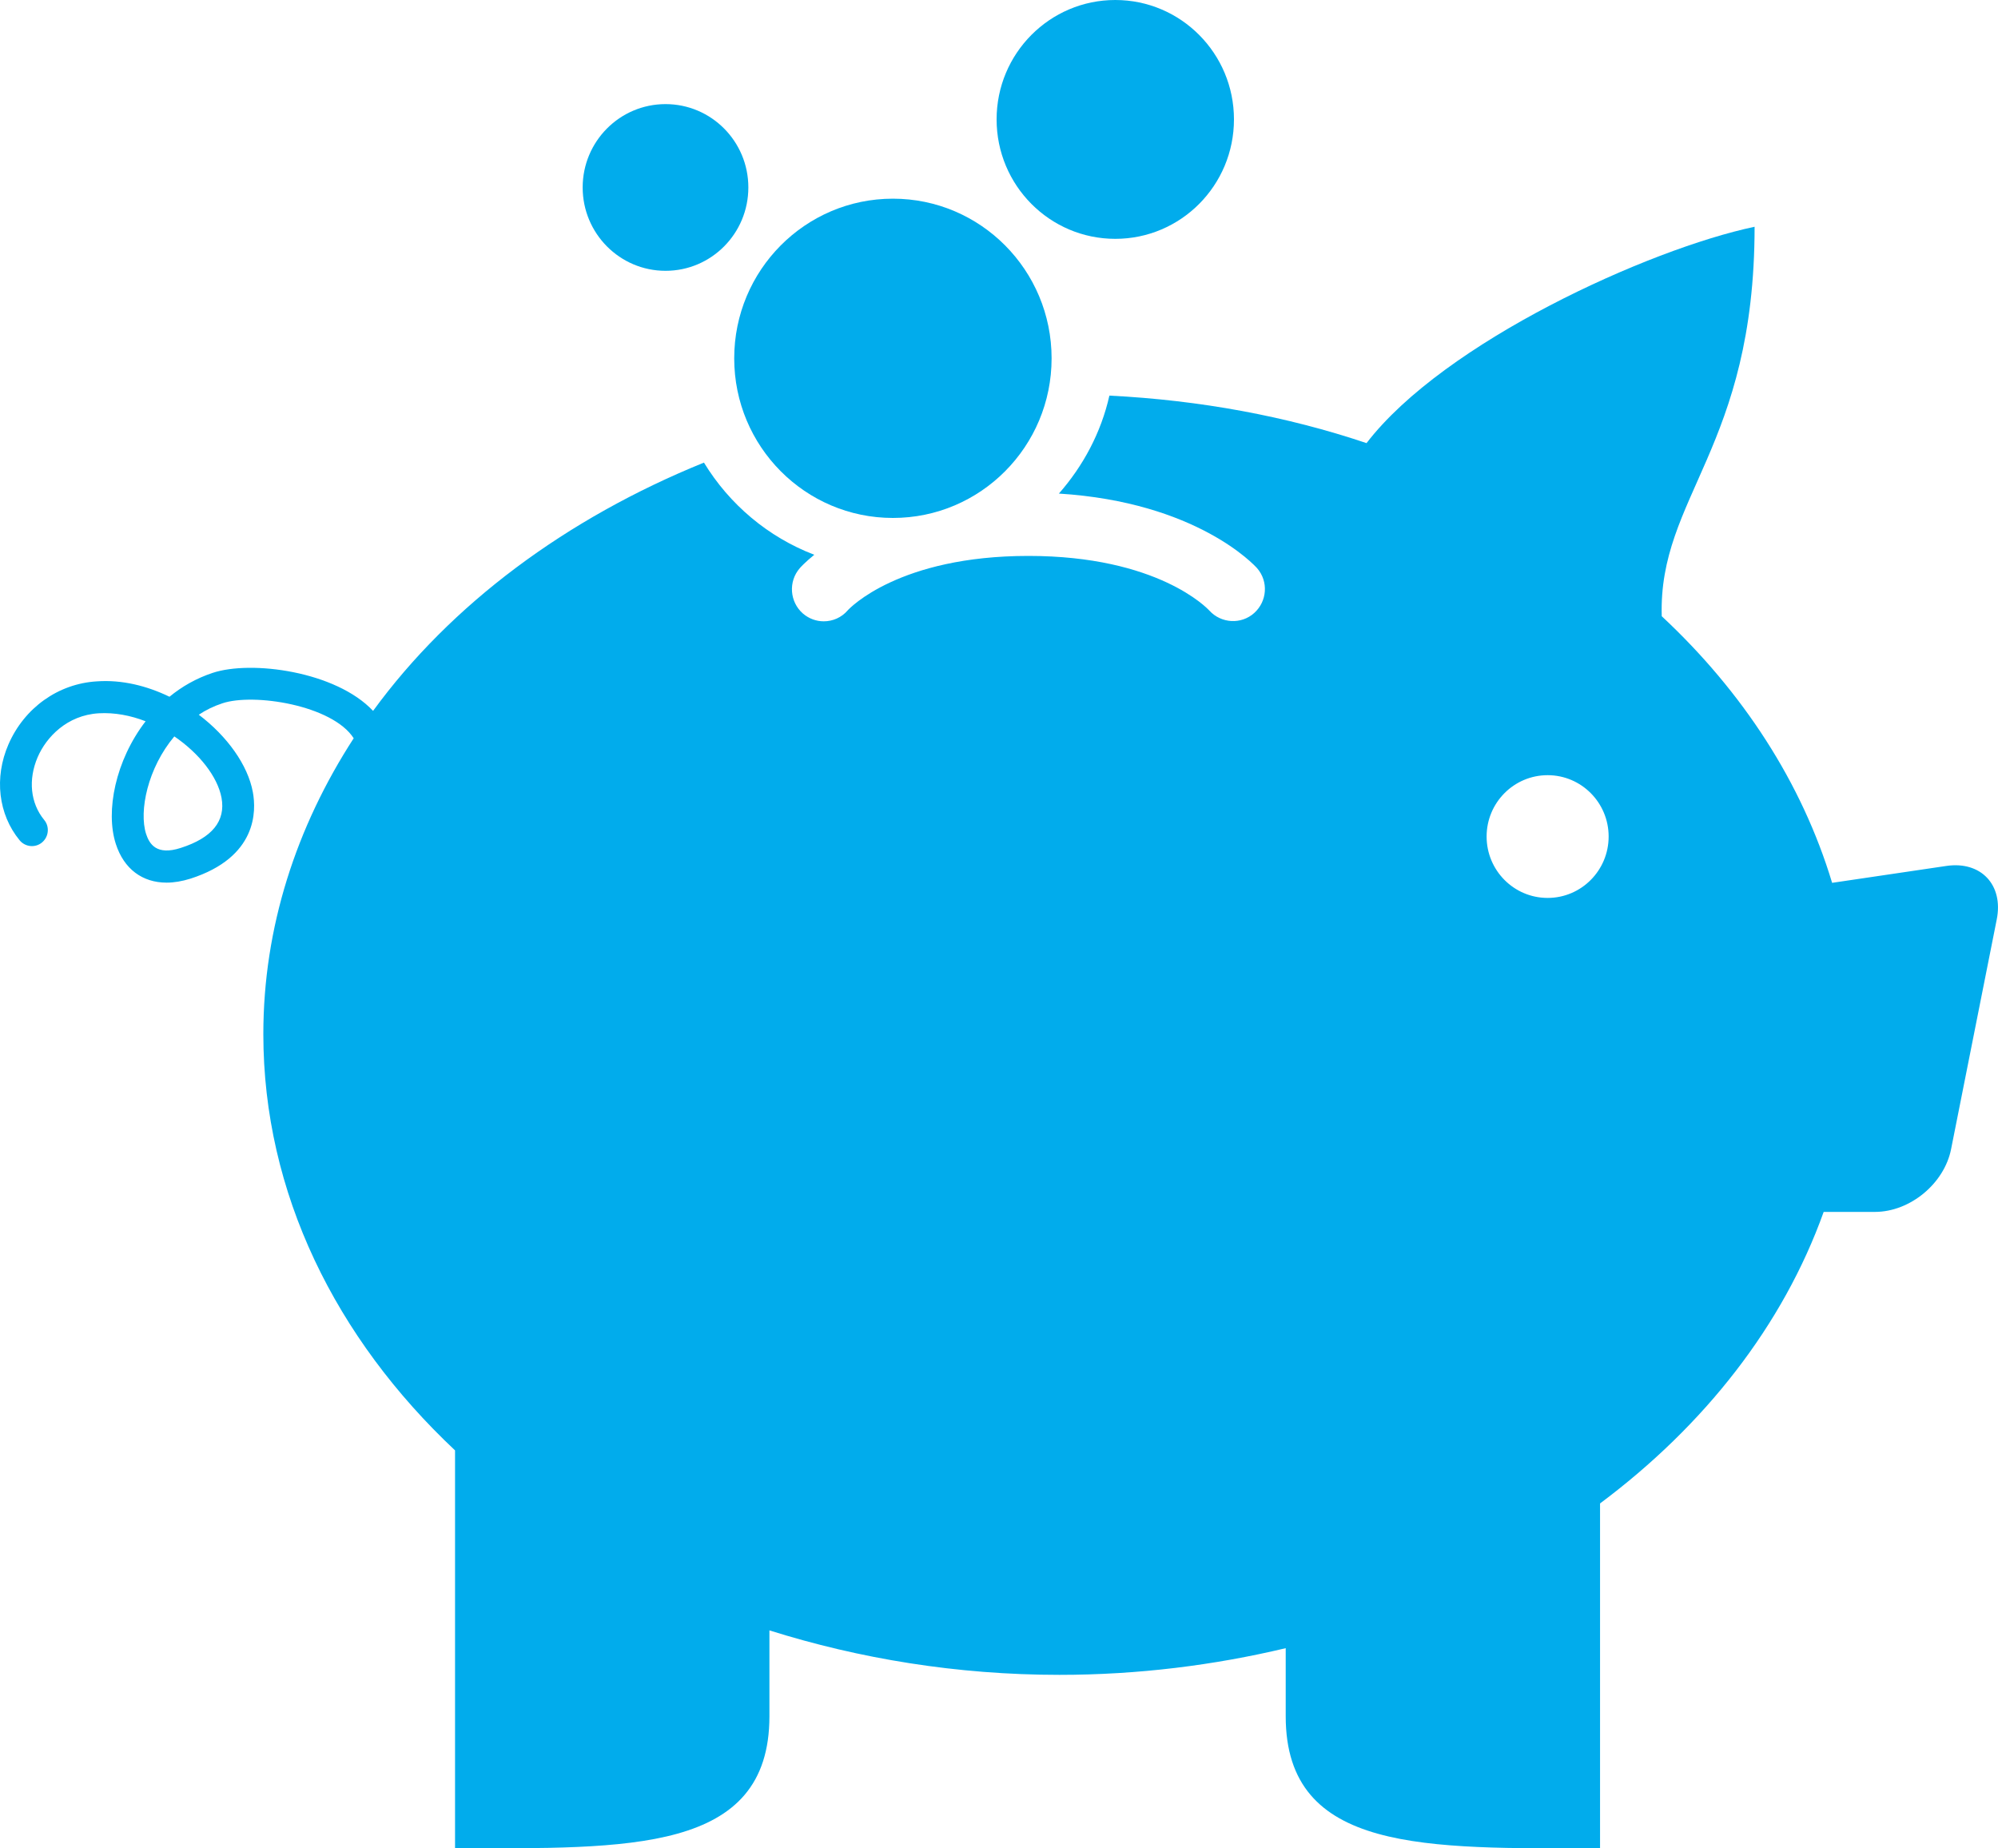 <svg width="40" height="37" viewBox="0 0 40 37" fill="none" xmlns="http://www.w3.org/2000/svg">
<path d="M0.169 14.901C0.487 14.17 1.164 13.685 1.94 13.639C2.444 13.603 2.945 13.73 3.393 13.947C3.639 13.744 3.929 13.578 4.255 13.47C5.03 13.211 6.725 13.438 7.469 14.23C9.026 12.095 11.338 10.377 14.093 9.26C14.604 10.098 15.377 10.751 16.302 11.105C16.118 11.254 16.023 11.359 16.011 11.374C15.78 11.641 15.808 12.046 16.073 12.28C16.195 12.385 16.342 12.437 16.491 12.437C16.671 12.437 16.846 12.363 16.972 12.217C17.006 12.178 17.998 11.128 20.589 11.128C23.18 11.128 24.171 12.178 24.212 12.223C24.448 12.481 24.849 12.504 25.109 12.271C25.369 12.037 25.397 11.64 25.169 11.376C25.118 11.318 23.961 10.053 21.199 9.88C21.684 9.328 22.043 8.662 22.21 7.919C24.023 8.01 25.759 8.332 27.358 8.87C28.908 6.851 33.002 4.988 35.127 4.539C35.127 8.963 33.198 9.948 33.268 12.335C34.89 13.848 36.074 15.666 36.679 17.672L38.965 17.334C39.658 17.231 40.113 17.713 39.975 18.404L39.061 23.002C38.924 23.693 38.238 24.259 37.537 24.259H36.51C35.697 26.529 34.126 28.532 32.033 30.095V36.999C28.558 36.999 25.74 37.1 25.74 34.355V32.992C24.304 33.334 22.785 33.526 21.209 33.526C19.158 33.526 17.204 33.202 15.404 32.636V34.354C15.404 37.1 12.586 36.998 9.11 36.998V29.033C6.723 26.79 5.272 23.883 5.272 20.7C5.272 18.562 5.932 16.551 7.081 14.778C6.654 14.114 5.075 13.869 4.453 14.078C4.279 14.135 4.121 14.212 3.98 14.307C4.55 14.738 4.963 15.316 5.062 15.856C5.132 16.233 5.151 17.158 3.814 17.588C3.644 17.641 3.484 17.668 3.336 17.668C2.851 17.668 2.481 17.395 2.319 16.894C2.107 16.24 2.312 15.22 2.915 14.438C2.614 14.321 2.293 14.26 1.978 14.278C1.34 14.316 0.926 14.757 0.754 15.156C0.561 15.606 0.608 16.076 0.884 16.412C0.997 16.547 0.977 16.75 0.842 16.863C0.708 16.976 0.504 16.957 0.392 16.819C-0.034 16.301 -0.12 15.566 0.169 14.901ZM30.984 17.974C31.658 17.974 32.205 17.423 32.205 16.745C32.205 16.067 31.658 15.517 30.984 15.517C30.309 15.517 29.762 16.067 29.762 16.745C29.762 17.423 30.308 17.974 30.984 17.974ZM2.925 16.694C2.989 16.889 3.129 17.132 3.619 16.973C4.246 16.772 4.52 16.436 4.435 15.97C4.356 15.546 3.986 15.078 3.49 14.741C2.957 15.374 2.778 16.236 2.925 16.694Z" fill="#01ACEC"/>
<path d="M17.876 10.368C16.122 10.368 14.699 8.938 14.699 7.173C14.699 5.408 16.122 3.977 17.876 3.977C19.631 3.977 21.053 5.408 21.053 7.173C21.053 8.938 19.631 10.368 17.876 10.368Z" fill="#01ACEC"/>
<path d="M22.328 4.781C21.016 4.781 19.952 3.711 19.952 2.39C19.952 1.07 21.016 0 22.328 0C23.64 0 24.704 1.07 24.704 2.39C24.704 3.711 23.64 4.781 22.328 4.781Z" fill="#01ACEC"/>
<path d="M13.324 5.421C12.408 5.421 11.665 4.674 11.665 3.752C11.665 2.831 12.408 2.084 13.324 2.084C14.24 2.084 14.982 2.831 14.982 3.752C14.982 4.674 14.24 5.421 13.324 5.421Z" fill="#01ACEC"/>
</svg>
